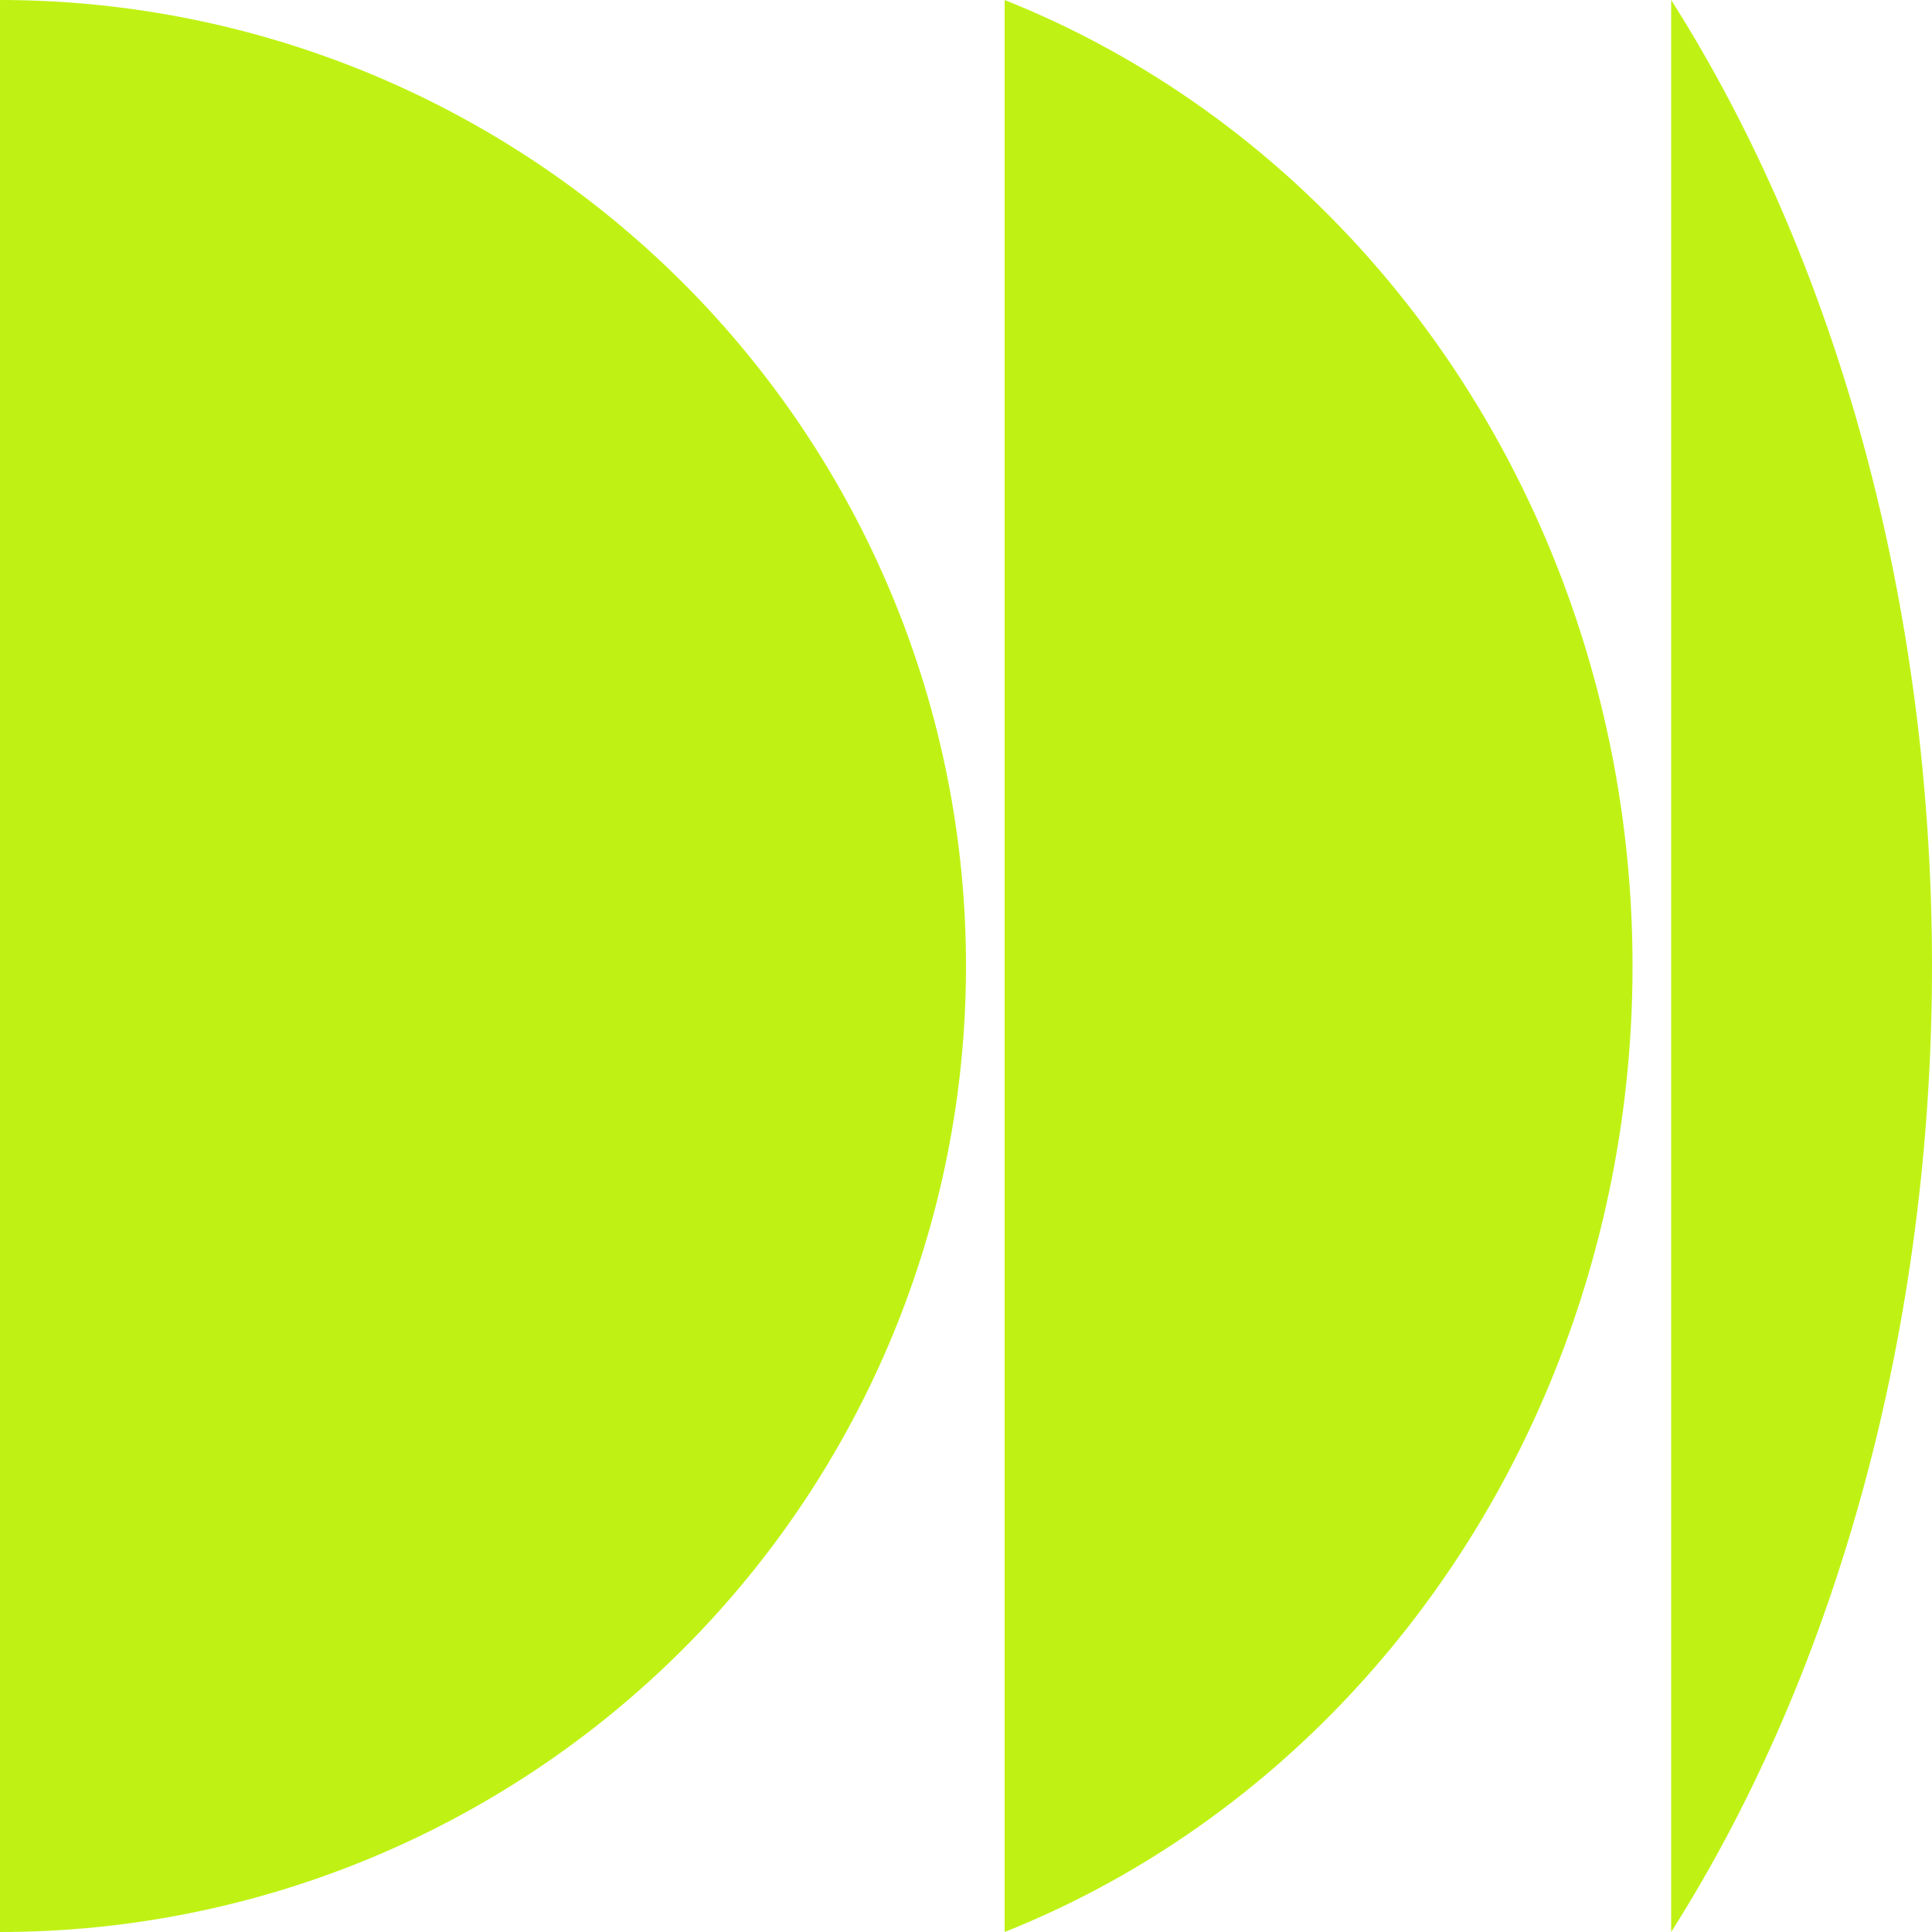<?xml version="1.0" encoding="UTF-8"?> <svg xmlns="http://www.w3.org/2000/svg" width="200" height="200" viewBox="0 0 200 200" fill="none"><g clip-path="url(#clip0_716_781)"><path d="M173 199.999C190.334 172.698 200 137.062 200 99.999C200 62.937 190.334 27.301 173 0V199.999Z" fill="#BFF214"></path><path d="M0 200C26.522 200 51.957 189.464 70.711 170.711C89.464 151.957 100 126.522 100 100C100 73.478 89.464 48.043 70.711 29.289C51.957 10.536 26.522 9.5351e-06 1.52588e-05 4.37114e-06L0 200Z" fill="#BFF214"></path><path d="M139.711 175.485C129.49 186.396 117.284 194.701 104 200V0C117.284 5.299 129.49 13.604 139.711 24.515C158.464 44.535 169 71.688 169 100C169 128.312 158.464 155.465 139.711 175.485Z" fill="#BFF214"></path></g><defs><clipPath id="clip0_716_781"><rect width="200" height="200" fill="white" transform="matrix(-1 0 0 1 200 0)"></rect></clipPath></defs></svg> 